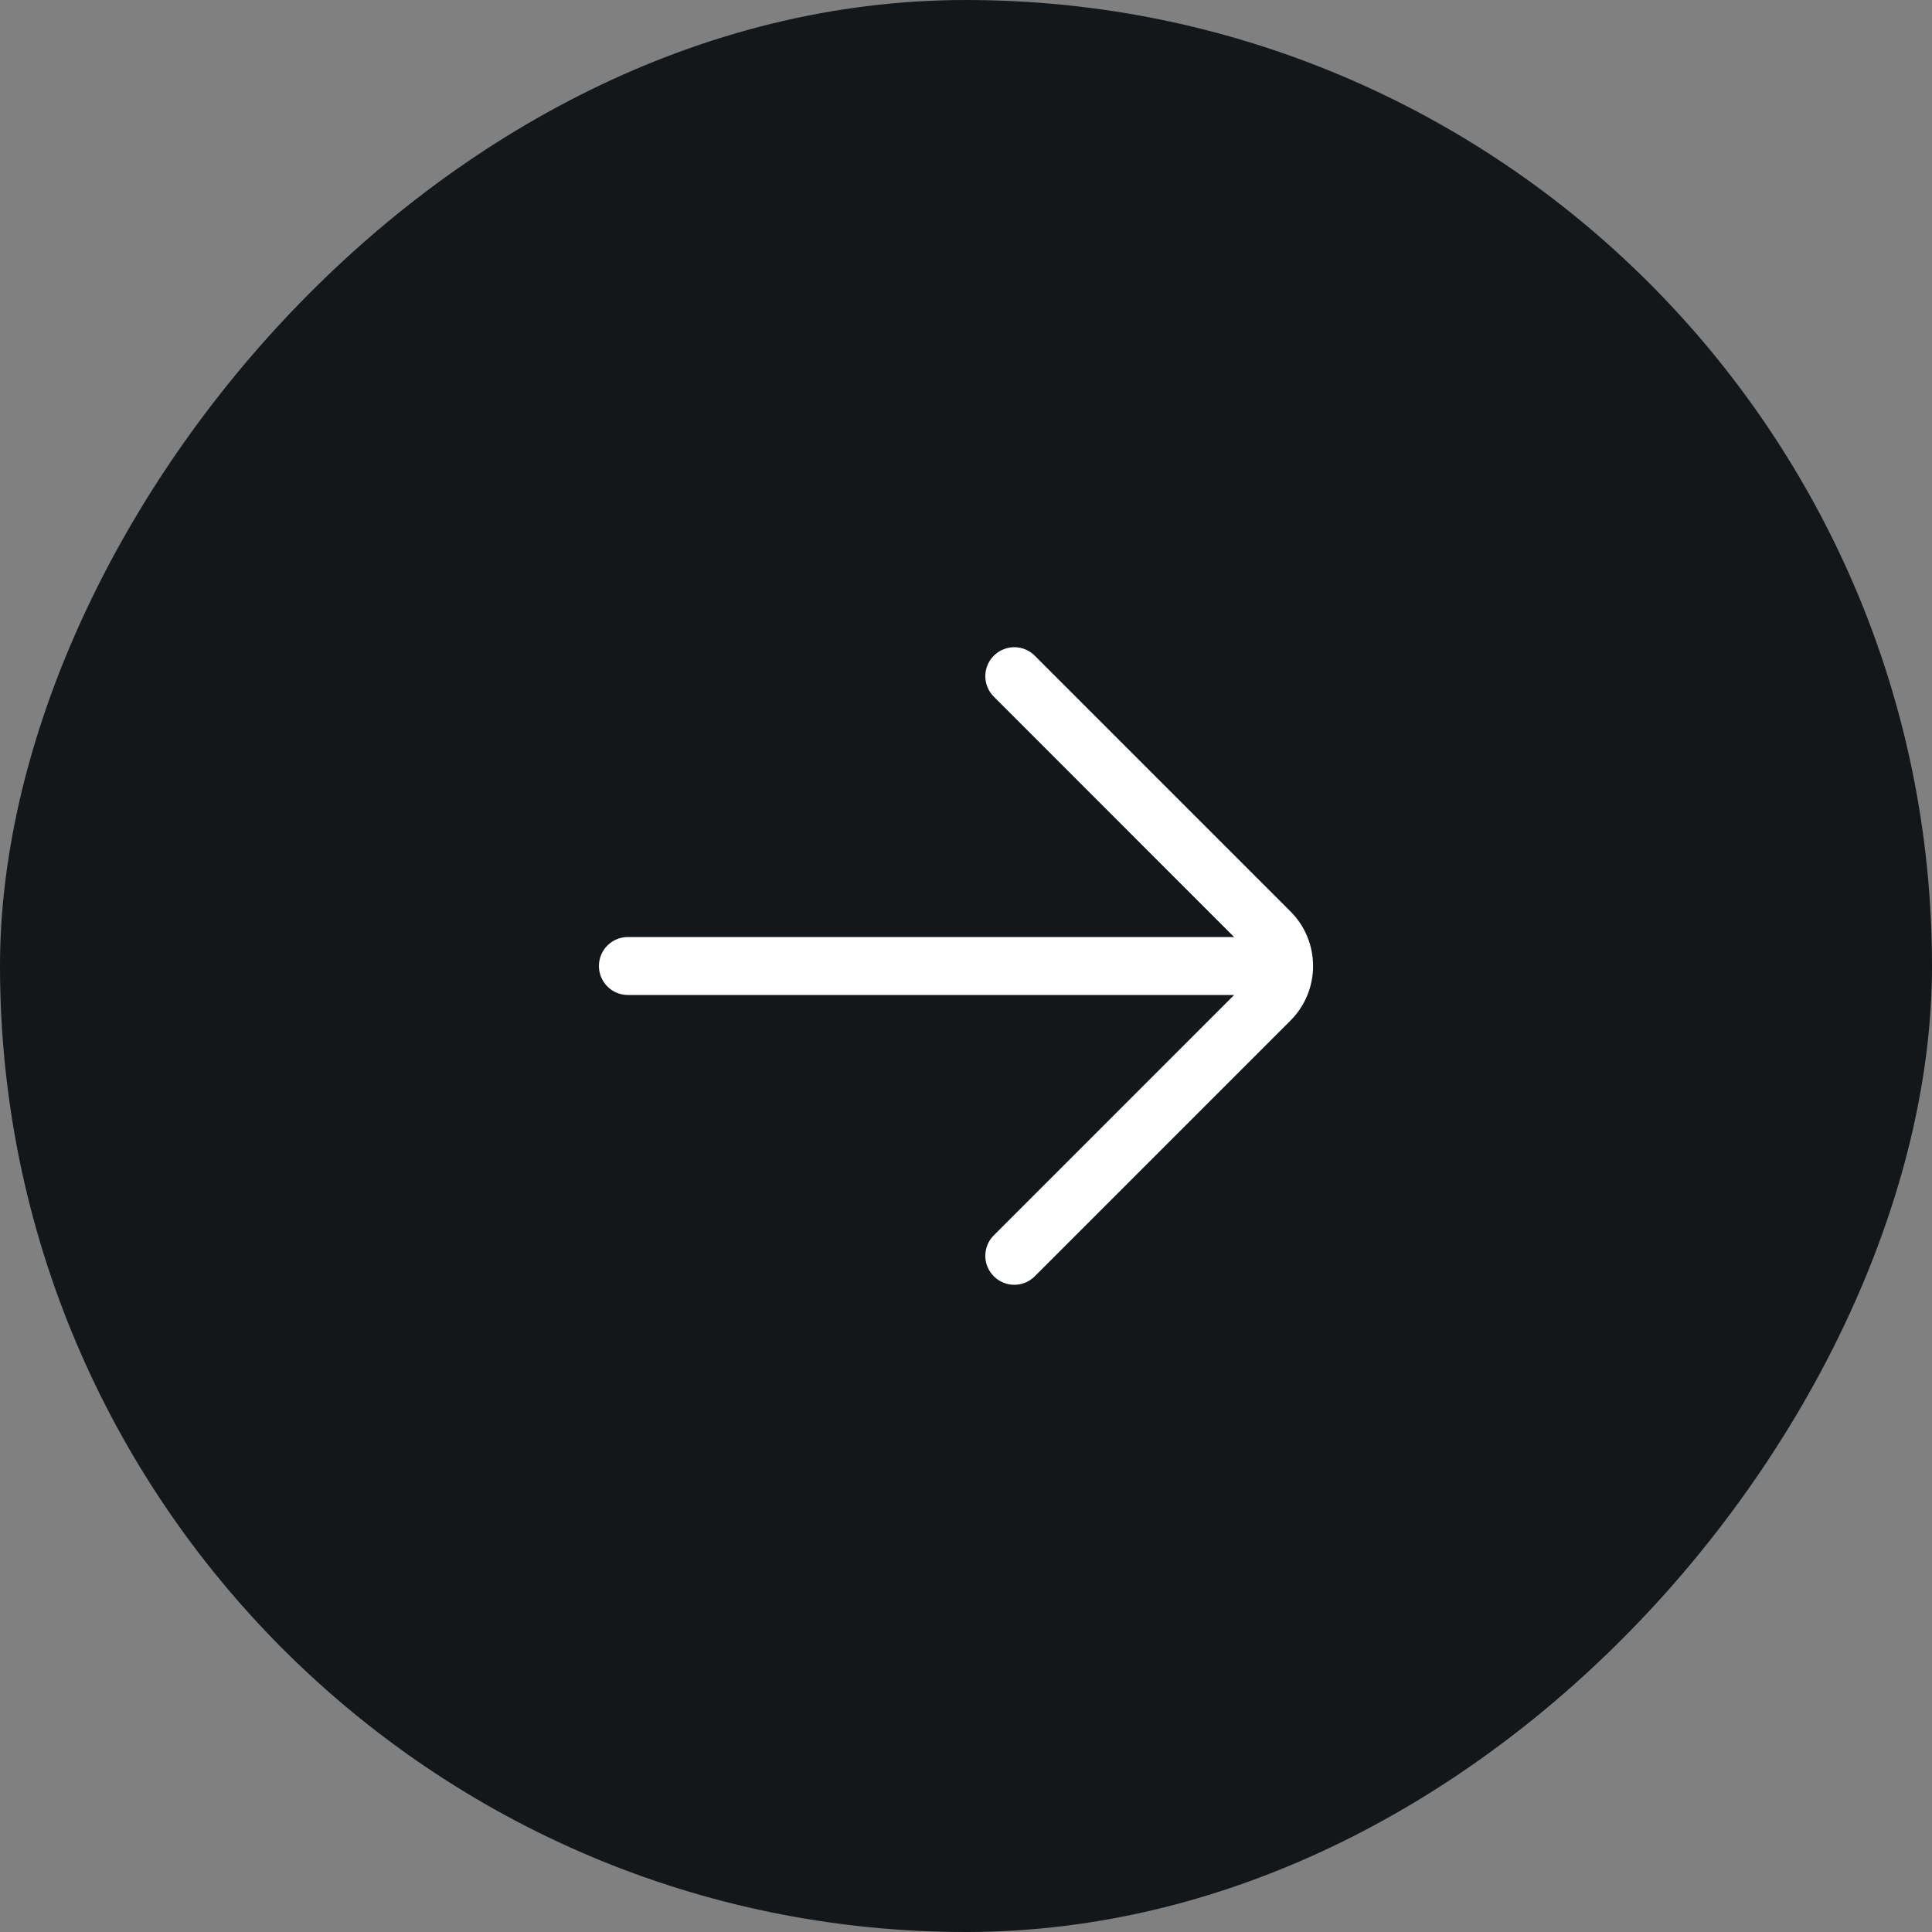 <svg width="40" height="40" viewBox="0 0 40 40" fill="none" xmlns="http://www.w3.org/2000/svg">
<rect x="0" y="0" width="40" height="40" fill="#808080" stroke="none"/>
<rect width="40" height="40" rx="20" transform="matrix(1 0 0 -1 0 40)" fill="#14171A"/>
<path fill-rule="evenodd" clip-rule="evenodd" d="M20.576 13.576C20.81 13.341 21.19 13.341 21.424 13.576L26.717 18.869C27.342 19.493 27.342 20.506 26.717 21.131L21.424 26.424C21.19 26.659 20.81 26.659 20.576 26.424C20.341 26.19 20.341 25.81 20.576 25.576L25.551 20.6H13C12.668 20.6 12.4 20.331 12.4 20C12.4 19.669 12.668 19.4 13 19.4H25.551L20.576 14.424C20.341 14.19 20.341 13.81 20.576 13.576Z" fill="white"/>
</svg>
